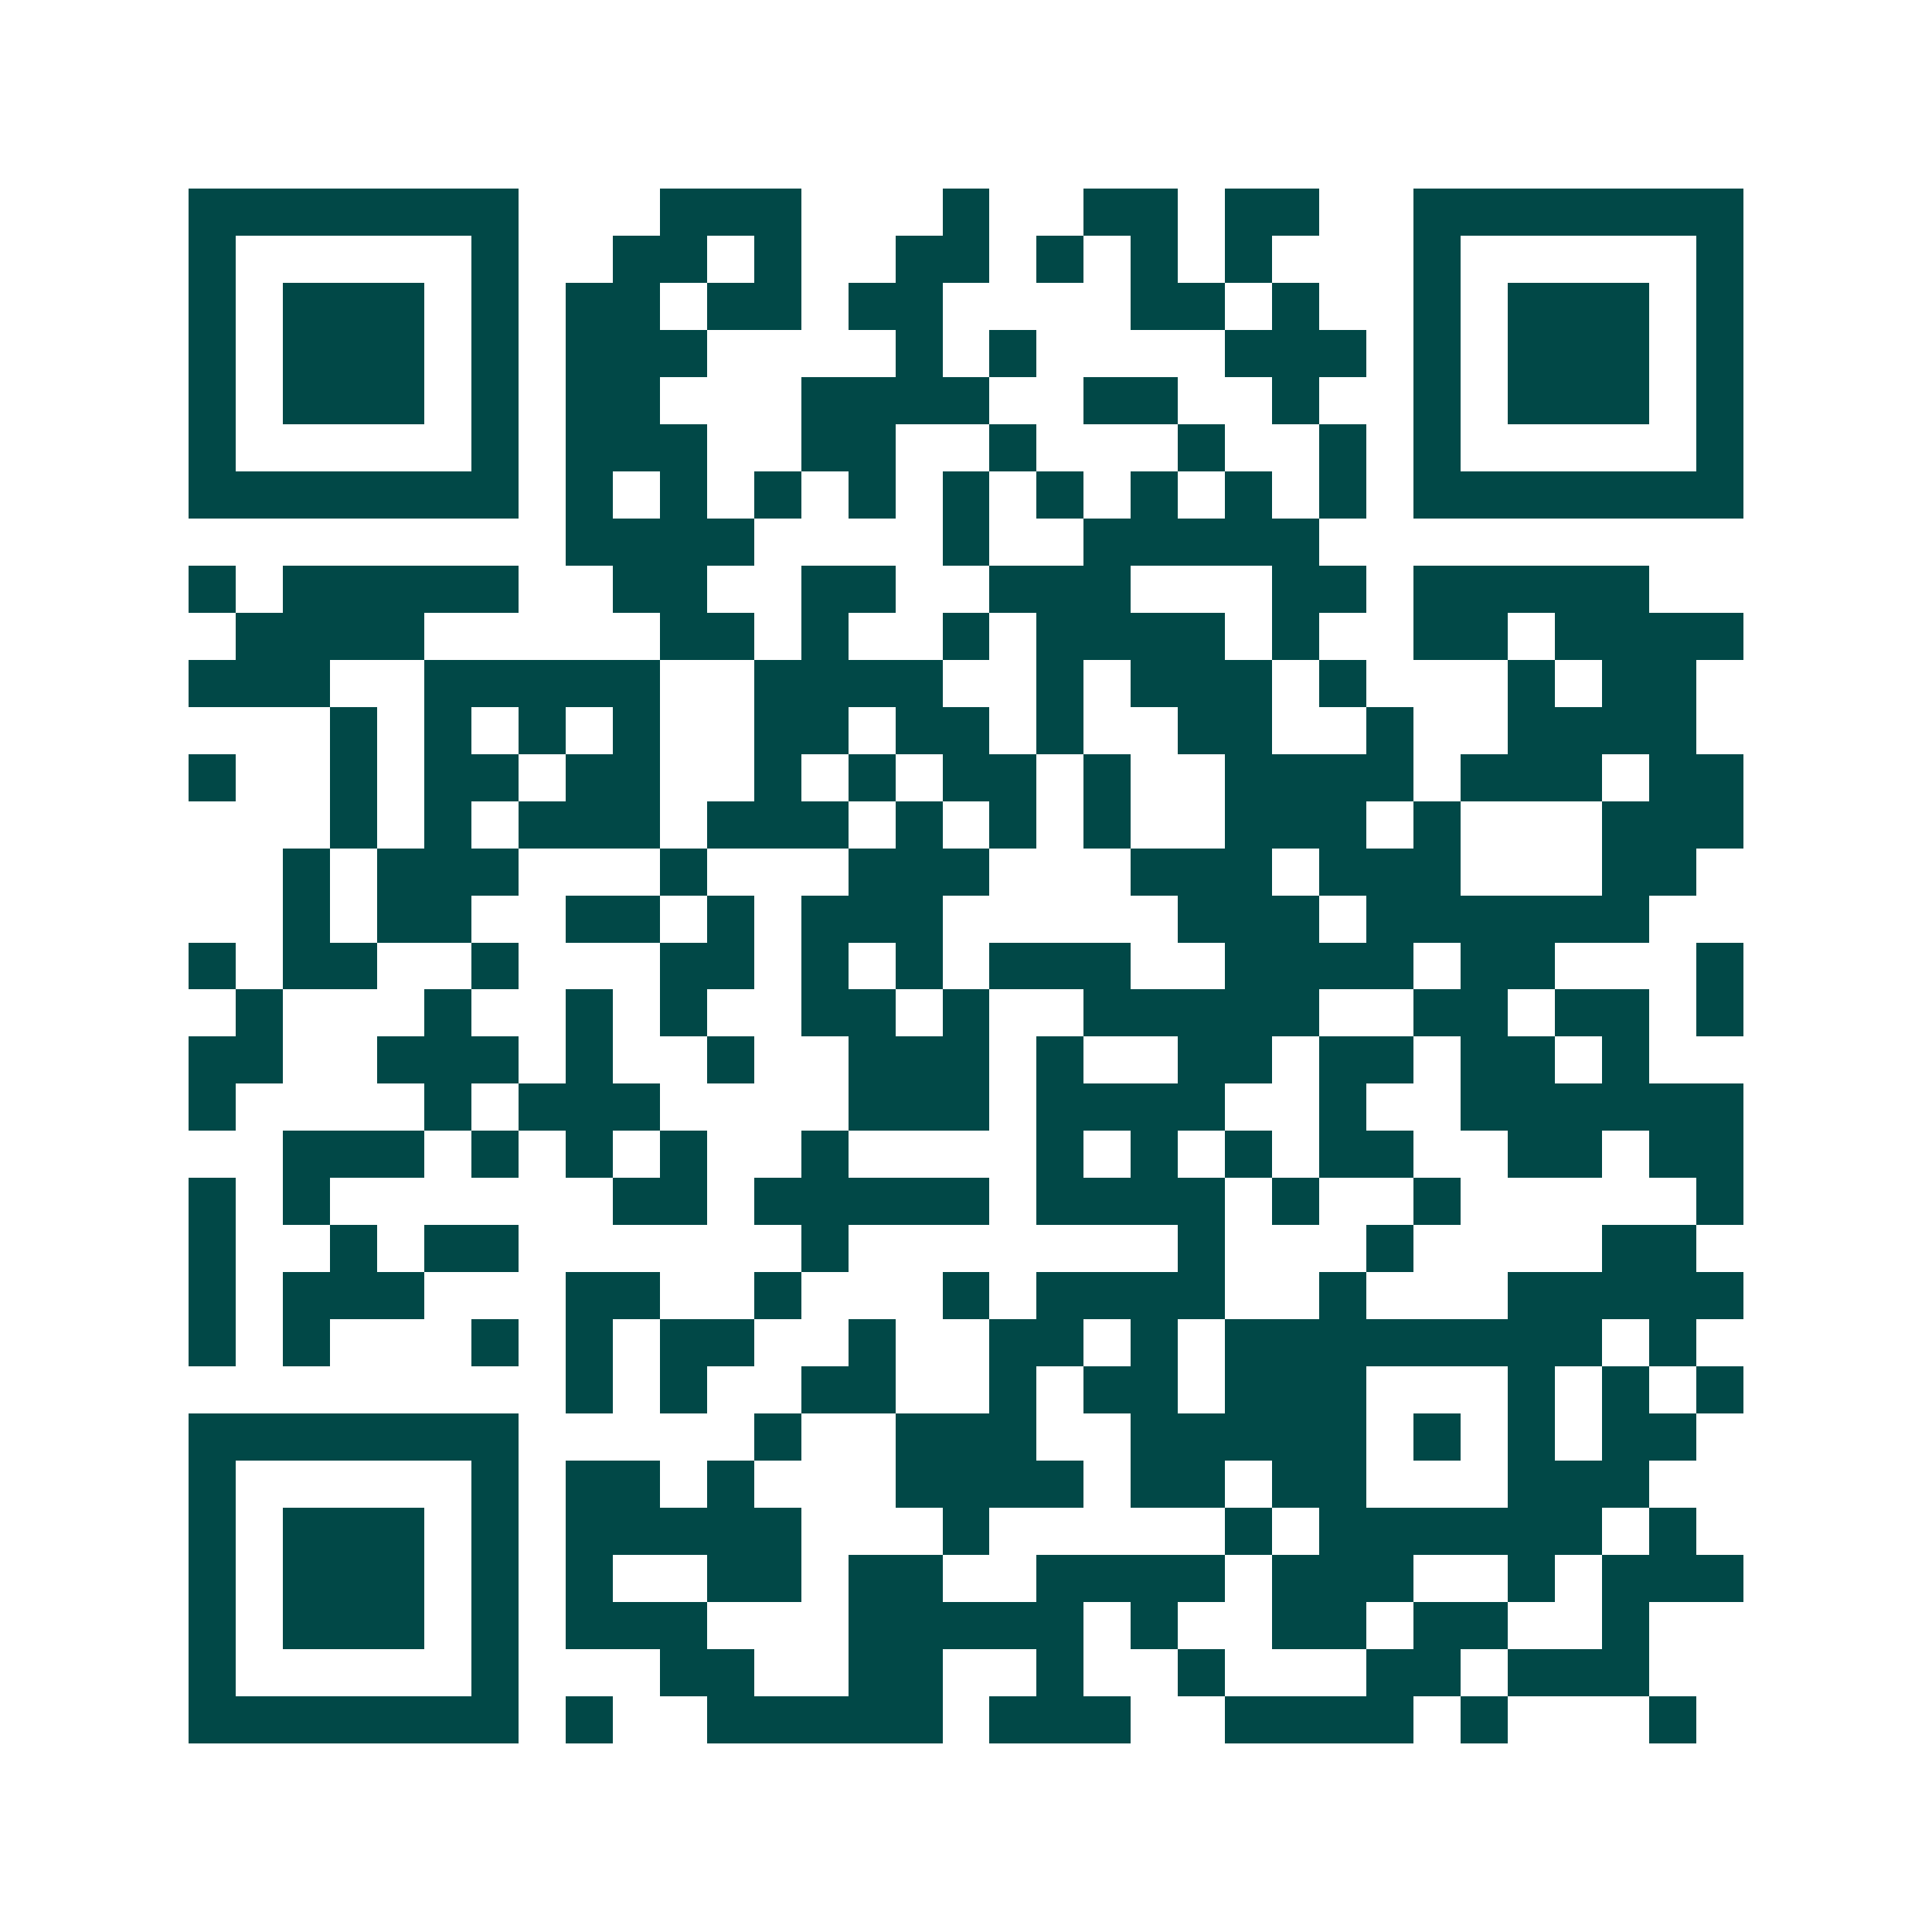<svg xmlns="http://www.w3.org/2000/svg" width="200" height="200" viewBox="0 0 41 41" shape-rendering="crispEdges"><path fill="#ffffff" d="M0 0h41v41H0z"/><path stroke="#014847" d="M4 4.5h7m3 0h3m3 0h1m2 0h2m1 0h2m2 0h7M4 5.5h1m5 0h1m2 0h2m1 0h1m2 0h2m1 0h1m1 0h1m1 0h1m3 0h1m5 0h1M4 6.5h1m1 0h3m1 0h1m1 0h2m1 0h2m1 0h2m4 0h2m1 0h1m2 0h1m1 0h3m1 0h1M4 7.5h1m1 0h3m1 0h1m1 0h3m4 0h1m1 0h1m4 0h3m1 0h1m1 0h3m1 0h1M4 8.5h1m1 0h3m1 0h1m1 0h2m3 0h4m2 0h2m2 0h1m2 0h1m1 0h3m1 0h1M4 9.5h1m5 0h1m1 0h3m2 0h2m2 0h1m3 0h1m2 0h1m1 0h1m5 0h1M4 10.5h7m1 0h1m1 0h1m1 0h1m1 0h1m1 0h1m1 0h1m1 0h1m1 0h1m1 0h1m1 0h7M12 11.5h4m4 0h1m2 0h5M4 12.5h1m1 0h5m2 0h2m2 0h2m2 0h3m3 0h2m1 0h5M5 13.5h4m5 0h2m1 0h1m2 0h1m1 0h4m1 0h1m2 0h2m1 0h4M4 14.5h3m2 0h5m2 0h4m2 0h1m1 0h3m1 0h1m3 0h1m1 0h2M7 15.5h1m1 0h1m1 0h1m1 0h1m2 0h2m1 0h2m1 0h1m2 0h2m2 0h1m2 0h4M4 16.5h1m2 0h1m1 0h2m1 0h2m2 0h1m1 0h1m1 0h2m1 0h1m2 0h4m1 0h3m1 0h2M7 17.5h1m1 0h1m1 0h3m1 0h3m1 0h1m1 0h1m1 0h1m2 0h3m1 0h1m3 0h3M6 18.5h1m1 0h3m3 0h1m3 0h3m3 0h3m1 0h3m3 0h2M6 19.5h1m1 0h2m2 0h2m1 0h1m1 0h3m5 0h3m1 0h6M4 20.5h1m1 0h2m2 0h1m3 0h2m1 0h1m1 0h1m1 0h3m2 0h4m1 0h2m3 0h1M5 21.5h1m3 0h1m2 0h1m1 0h1m2 0h2m1 0h1m2 0h5m2 0h2m1 0h2m1 0h1M4 22.5h2m2 0h3m1 0h1m2 0h1m2 0h3m1 0h1m2 0h2m1 0h2m1 0h2m1 0h1M4 23.5h1m4 0h1m1 0h3m4 0h3m1 0h4m2 0h1m2 0h6M6 24.5h3m1 0h1m1 0h1m1 0h1m2 0h1m4 0h1m1 0h1m1 0h1m1 0h2m2 0h2m1 0h2M4 25.5h1m1 0h1m6 0h2m1 0h5m1 0h4m1 0h1m2 0h1m5 0h1M4 26.5h1m2 0h1m1 0h2m6 0h1m7 0h1m3 0h1m4 0h2M4 27.5h1m1 0h3m3 0h2m2 0h1m3 0h1m1 0h4m2 0h1m3 0h5M4 28.5h1m1 0h1m3 0h1m1 0h1m1 0h2m2 0h1m2 0h2m1 0h1m1 0h8m1 0h1M12 29.5h1m1 0h1m2 0h2m2 0h1m1 0h2m1 0h3m3 0h1m1 0h1m1 0h1M4 30.5h7m5 0h1m2 0h3m2 0h5m1 0h1m1 0h1m1 0h2M4 31.5h1m5 0h1m1 0h2m1 0h1m3 0h4m1 0h2m1 0h2m3 0h3M4 32.5h1m1 0h3m1 0h1m1 0h5m3 0h1m5 0h1m1 0h6m1 0h1M4 33.5h1m1 0h3m1 0h1m1 0h1m2 0h2m1 0h2m2 0h4m1 0h3m2 0h1m1 0h3M4 34.5h1m1 0h3m1 0h1m1 0h3m3 0h5m1 0h1m2 0h2m1 0h2m2 0h1M4 35.5h1m5 0h1m3 0h2m2 0h2m2 0h1m2 0h1m3 0h2m1 0h3M4 36.5h7m1 0h1m2 0h5m1 0h3m2 0h4m1 0h1m3 0h1"/></svg>
